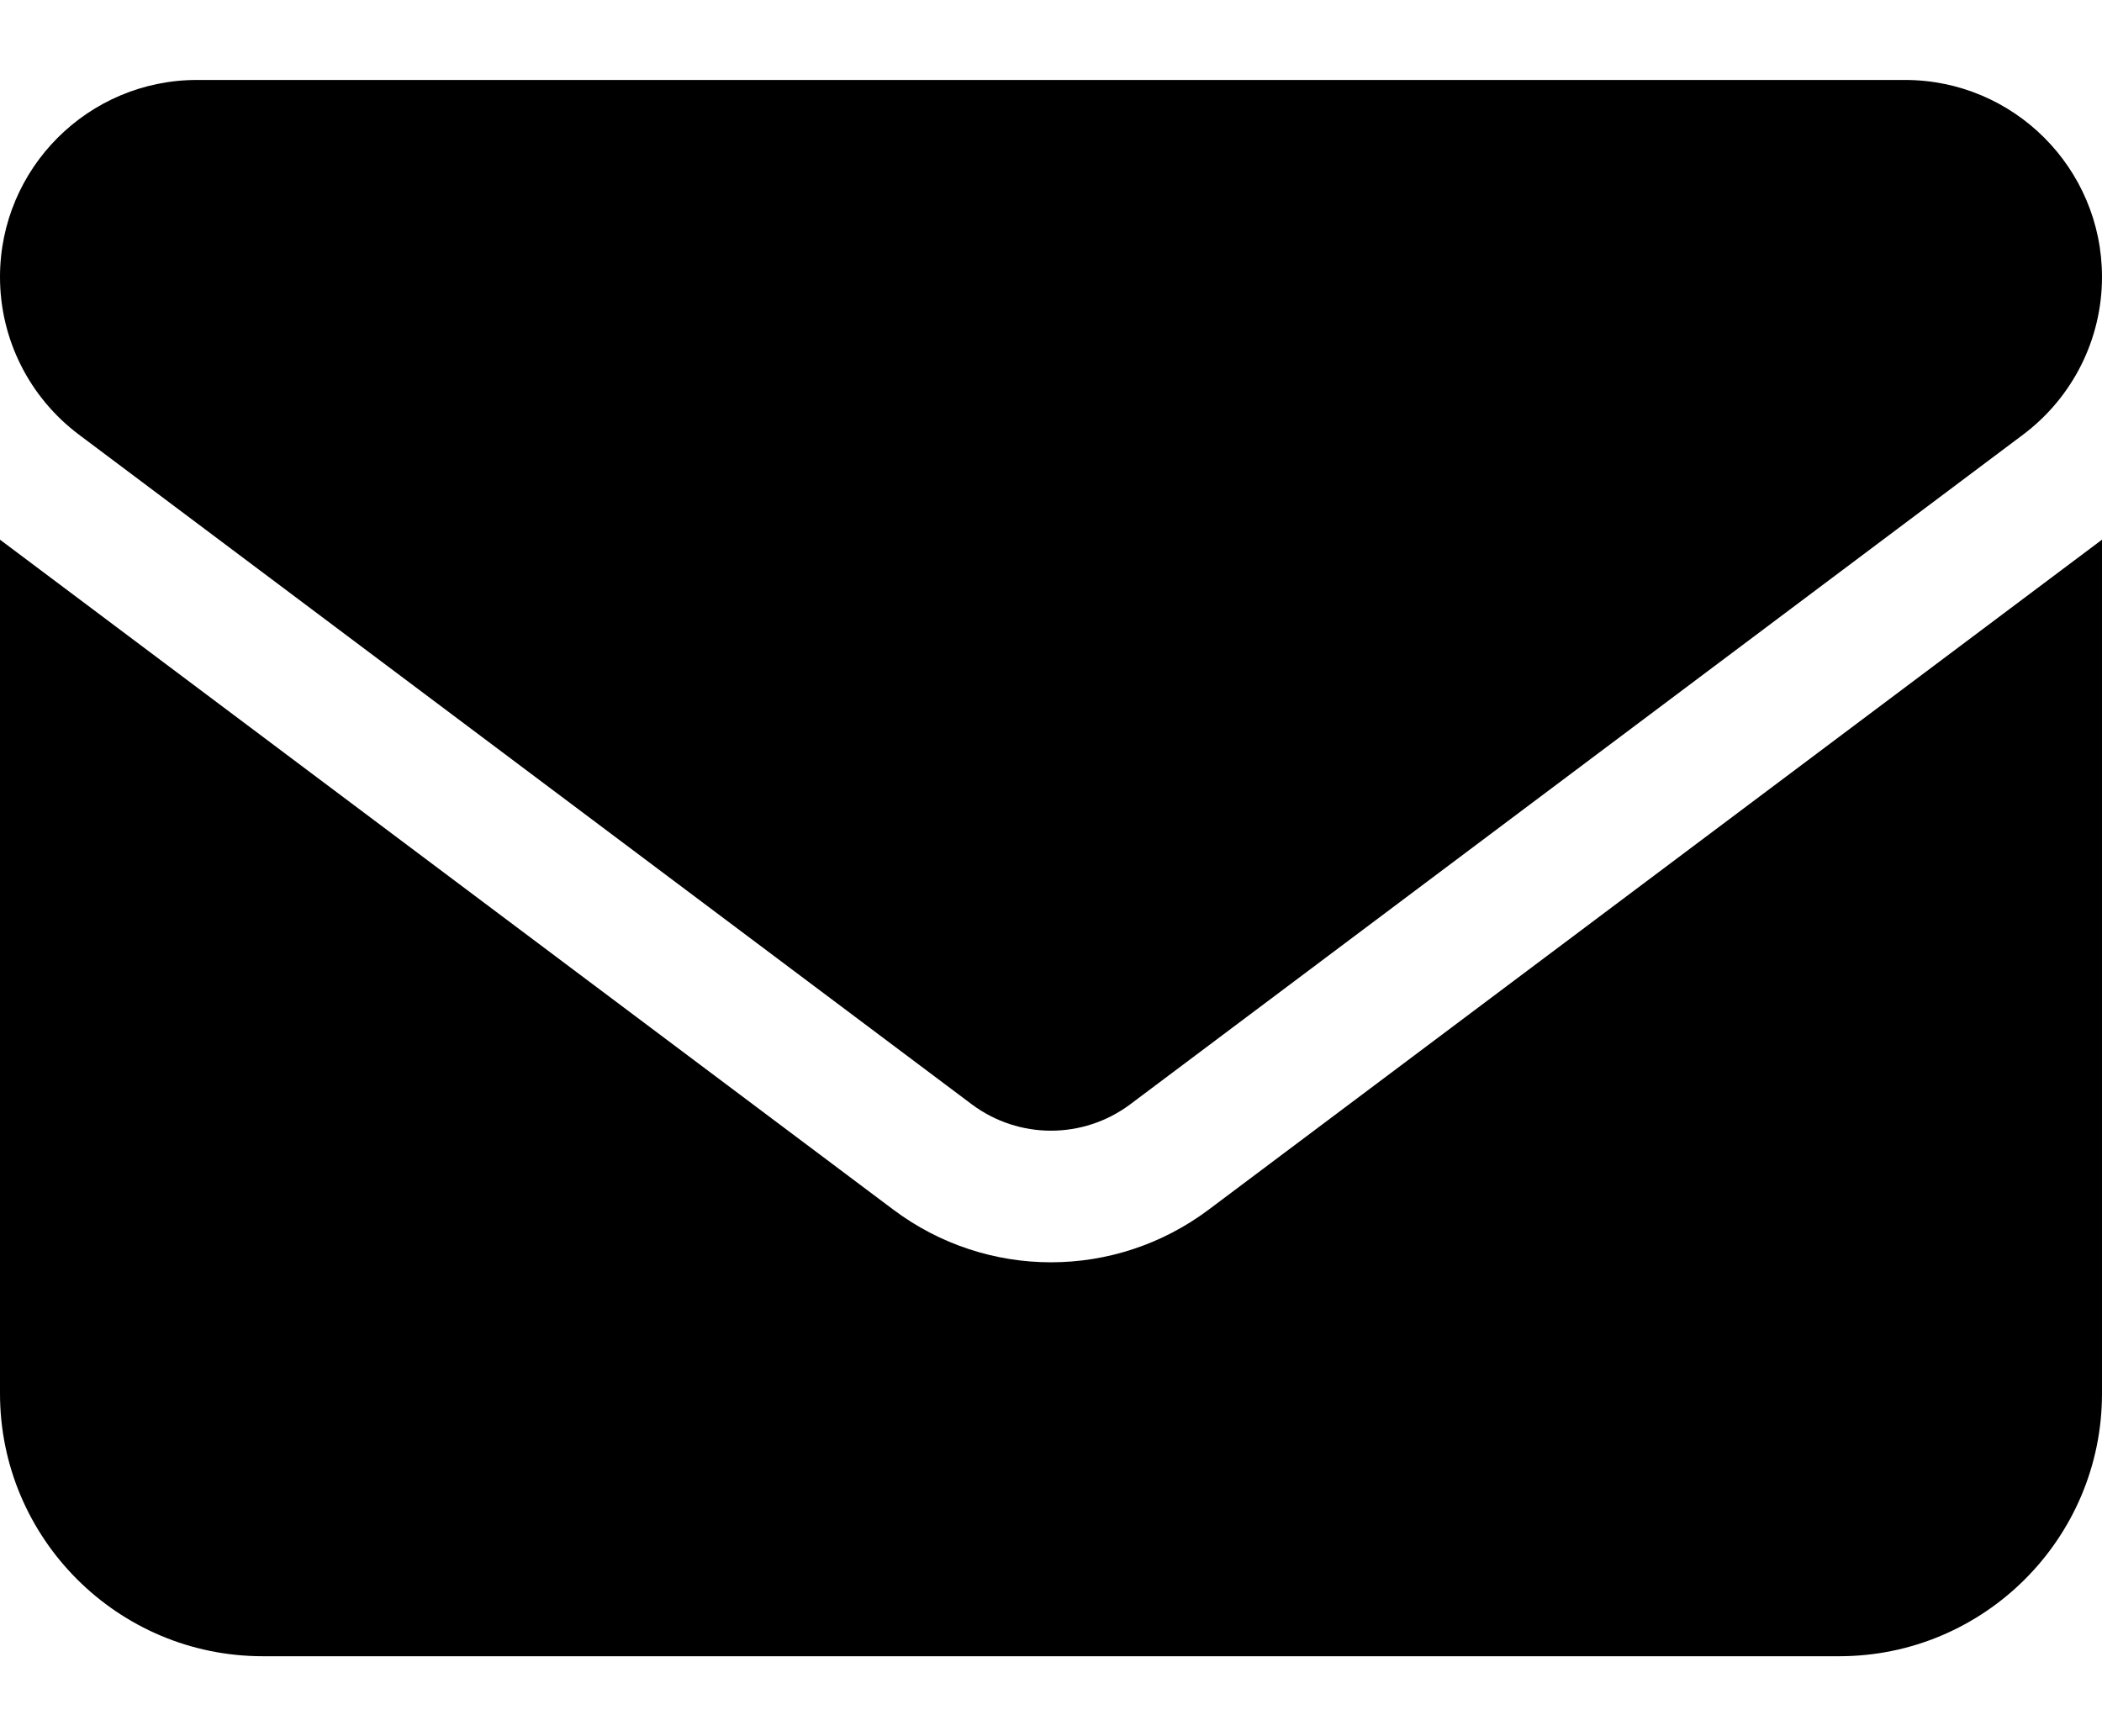 <svg width="23" height="19" viewBox="0 0 23 19" fill="none" xmlns="http://www.w3.org/2000/svg">
<path d="M2.156 0.875C0.966 0.875 0 1.841 0 3.031C0 3.71 0.319 4.347 0.863 4.756L10.637 12.088C11.15 12.469 11.85 12.469 12.363 12.088L22.137 4.756C22.681 4.347 23 3.71 23 3.031C23 1.841 22.034 0.875 20.844 0.875H2.156ZM0 5.906V15.25C0 16.836 1.289 18.125 2.875 18.125H20.125C21.711 18.125 23 16.836 23 15.25V5.906L13.225 13.238C12.201 14.006 10.799 14.006 9.775 13.238L0 5.906Z" fill="currentColor"/>
</svg>
